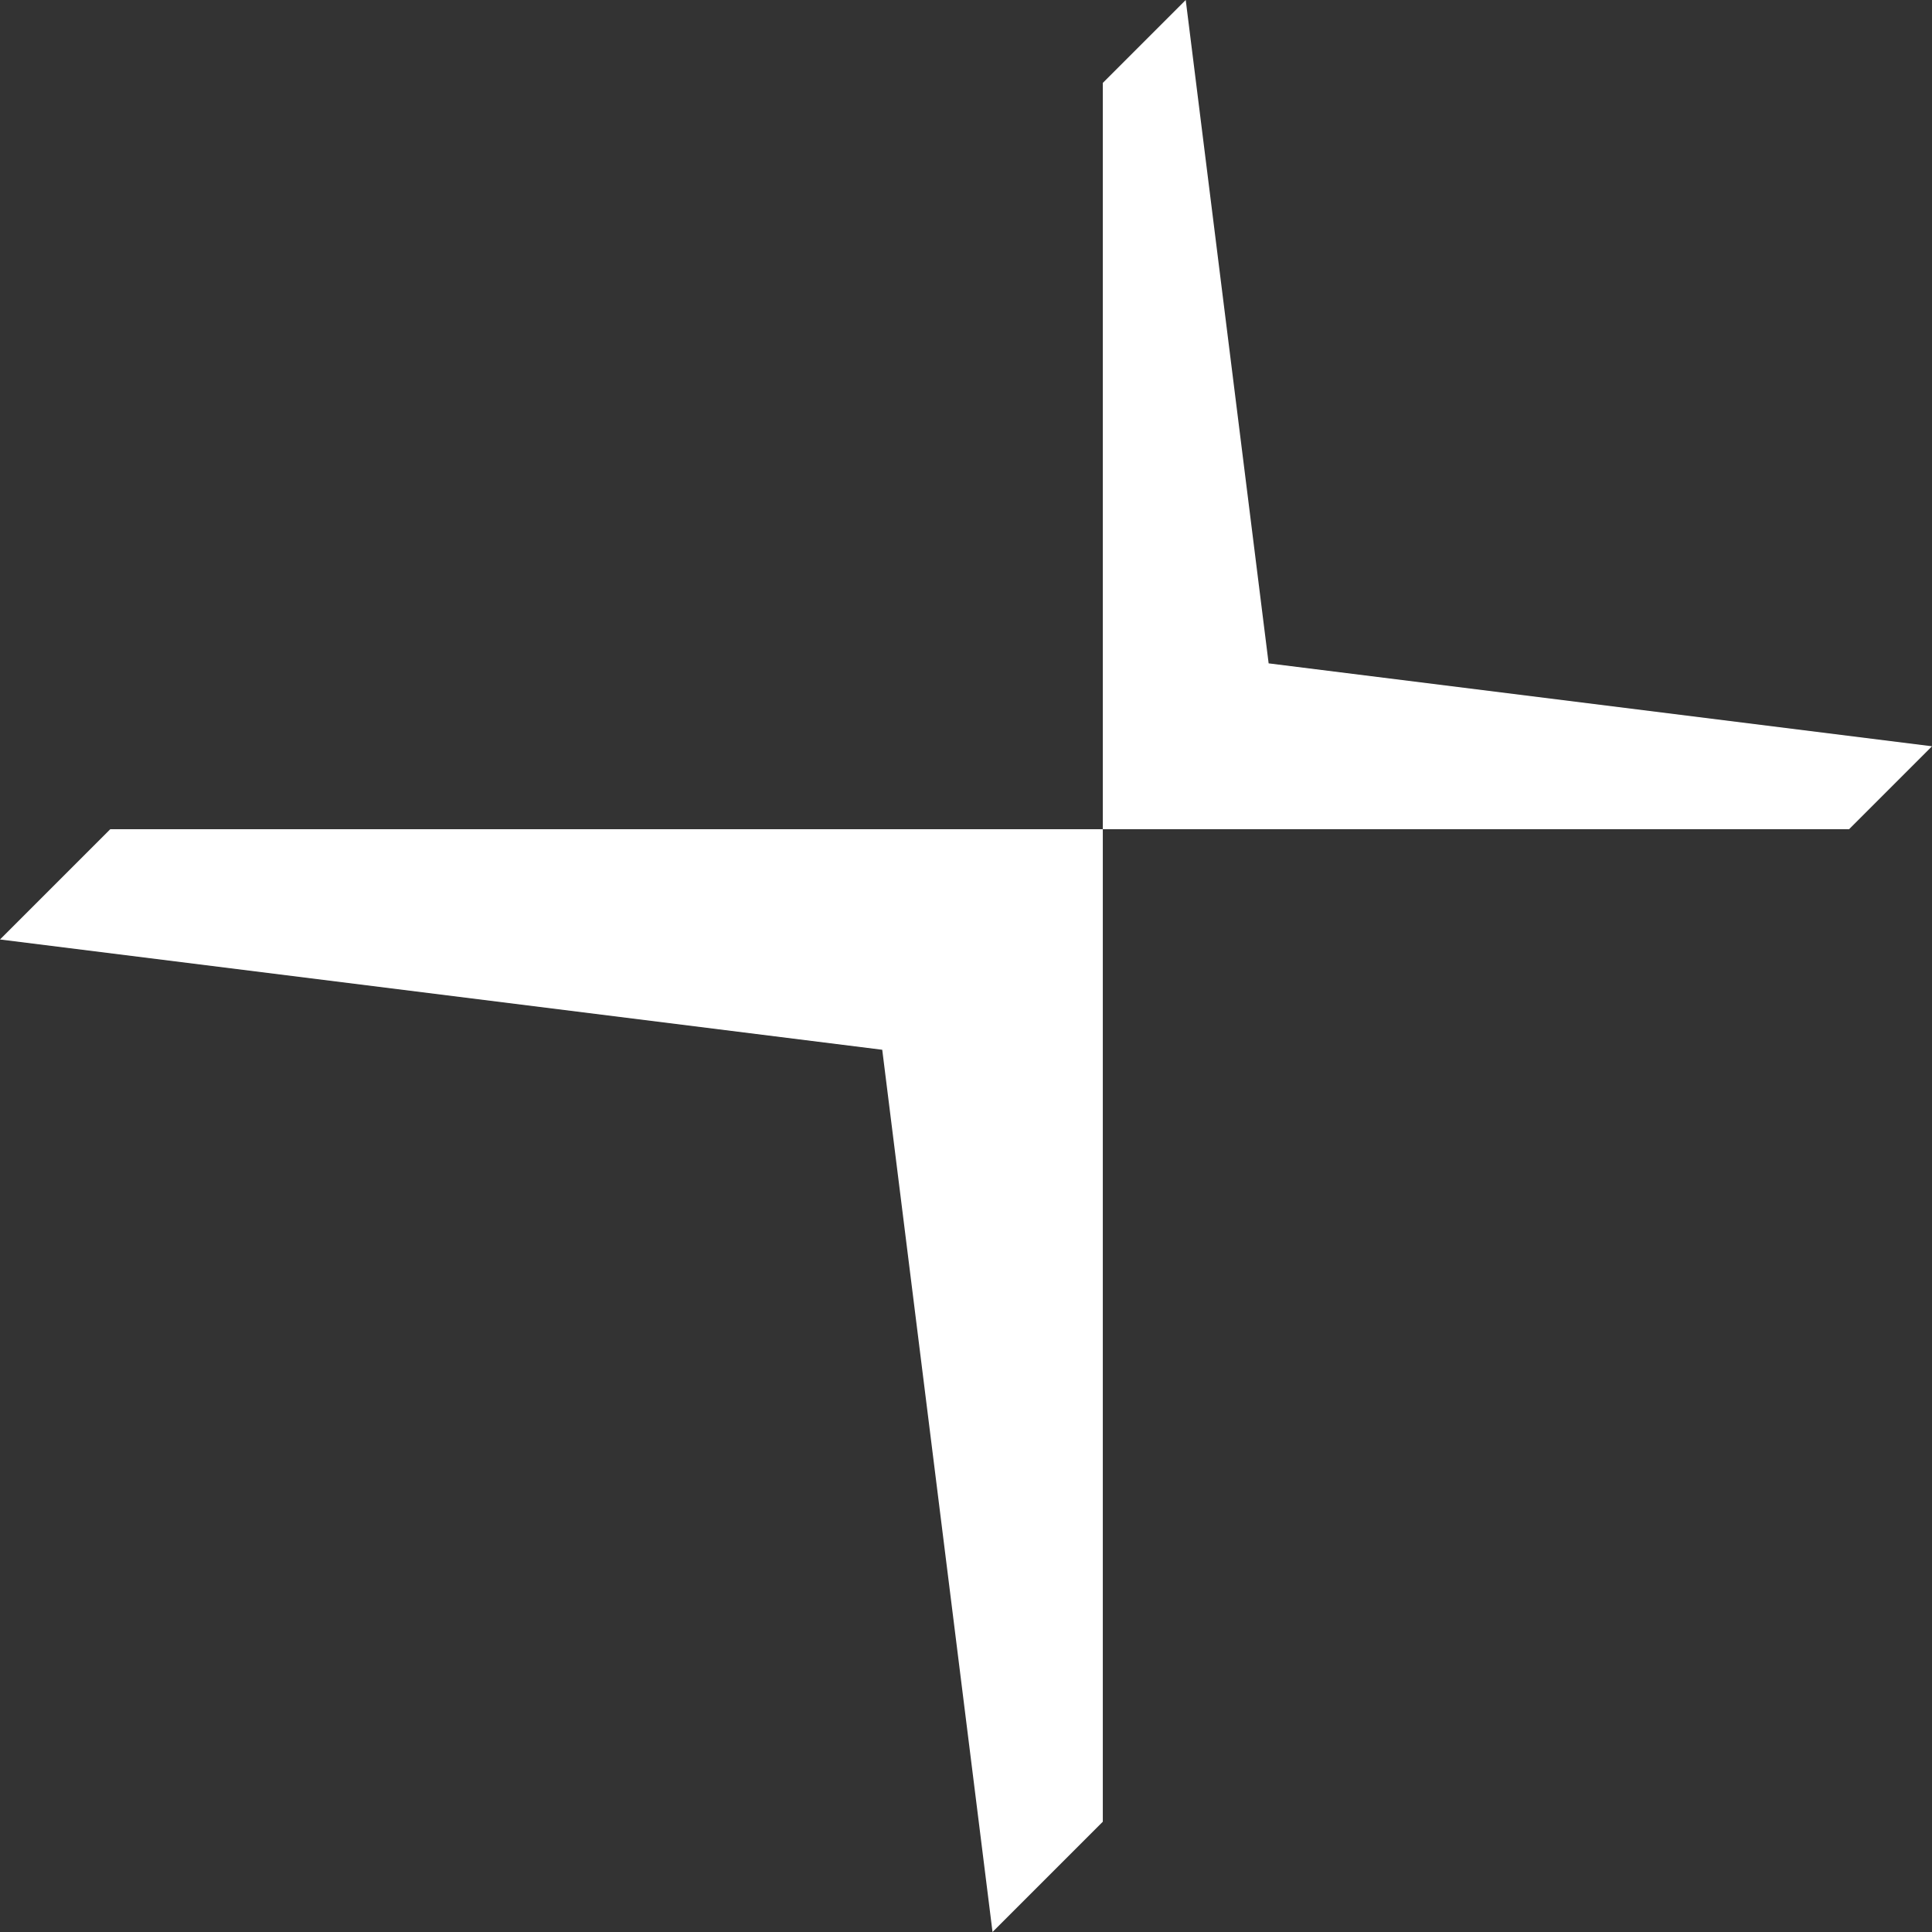<svg width="48" height="48" viewBox="0 0 48 48" fill="none" xmlns="http://www.w3.org/2000/svg">
<rect x="0" y="0" width="48" height="48" fill="#333333" stroke="none"/>
<path d="M27.399 20.601H2.74L0 23.341L21.919 26.081L24.659 48L27.399 45.26V20.601Z" fill="white"/>
<path d="M27.399 20.601H45.94L48 18.541L31.519 16.481L29.459 0L27.399 2.06L27.399 20.601Z" fill="white"/>
</svg>
